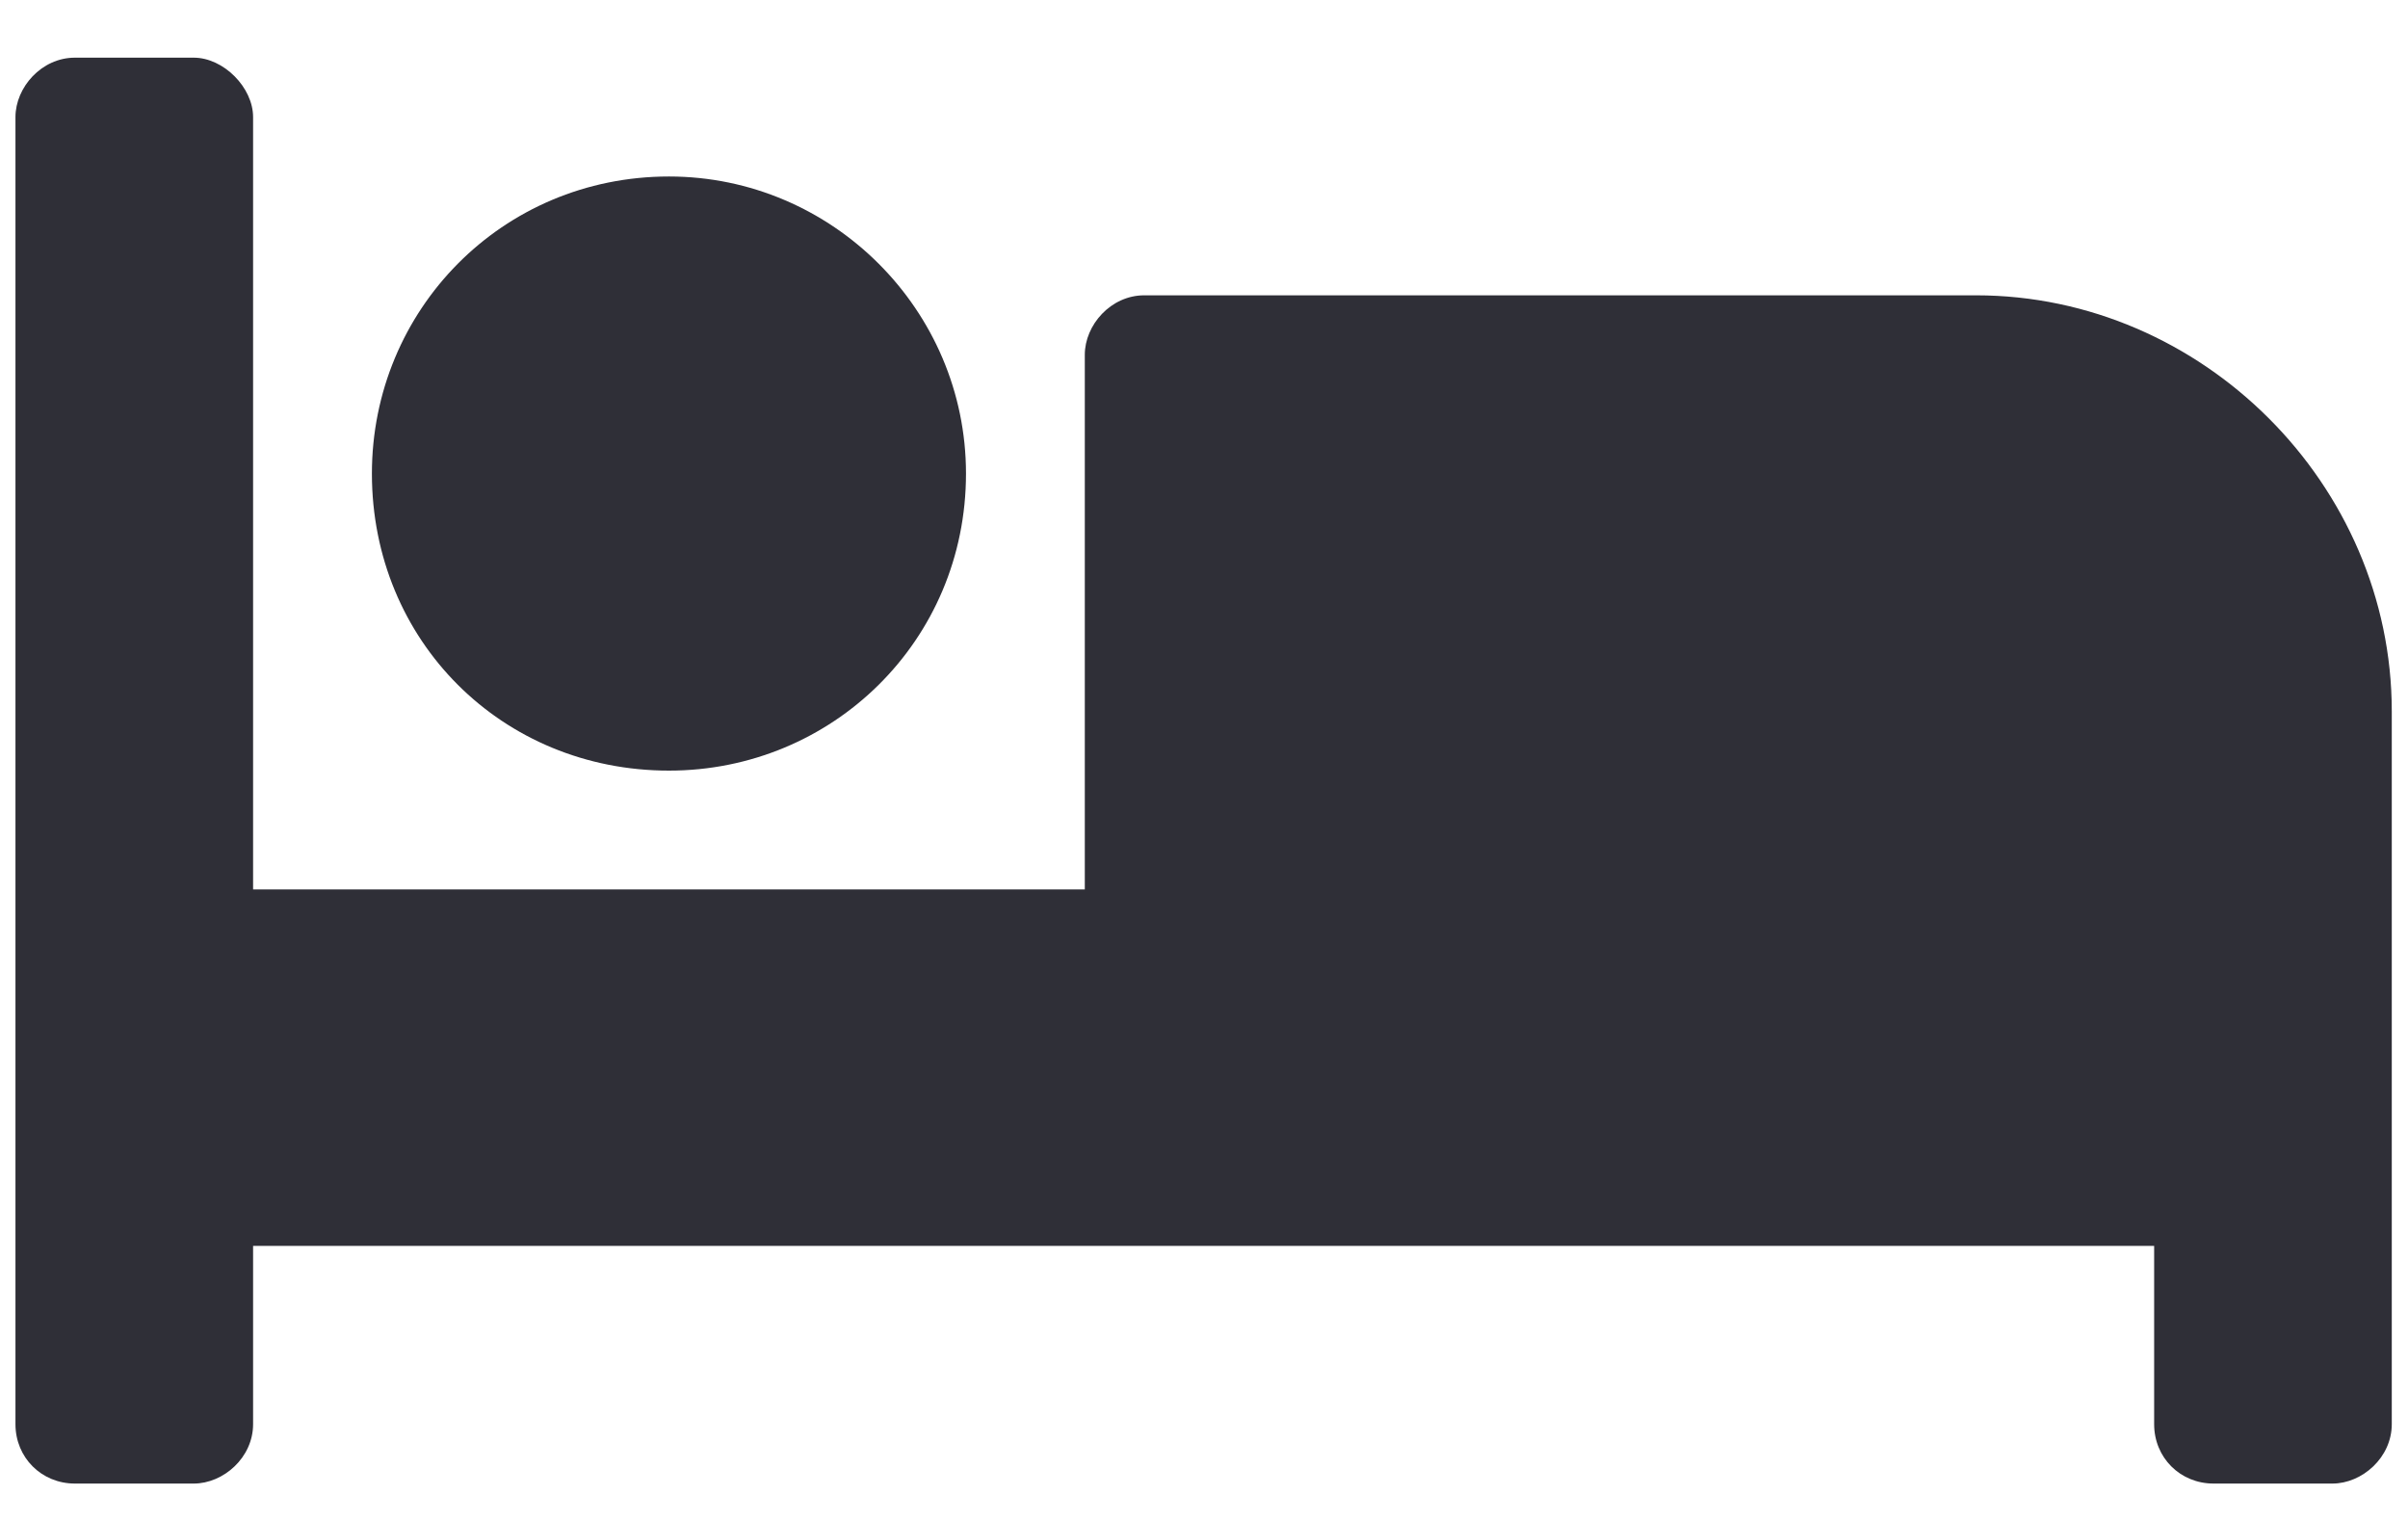 <svg xmlns="http://www.w3.org/2000/svg" fill="none" viewBox="0 0 38 24" height="24" width="38">
<path fill="#2F2F37" d="M10.557 12.16C7.92 12.16 5.869 10.109 5.869 7.473C5.869 4.895 7.92 2.785 10.557 2.785C13.135 2.785 15.244 4.895 15.244 7.473C15.244 10.109 13.135 12.16 10.557 12.16ZM31.182 4.66C34.756 4.66 37.744 7.648 37.744 11.223V22.473C37.744 23 37.276 23.41 36.807 23.41H34.932C34.404 23.41 33.994 23 33.994 22.473V19.66H3.994V22.473C3.994 23 3.526 23.41 3.057 23.41H1.182C0.655 23.41 0.244 23 0.244 22.473V1.848C0.244 1.379 0.655 0.91 1.182 0.91H3.057C3.526 0.91 3.994 1.379 3.994 1.848V14.035H17.119V5.598C17.119 5.129 17.529 4.66 18.057 4.66H31.182Z"></path>
</svg>
